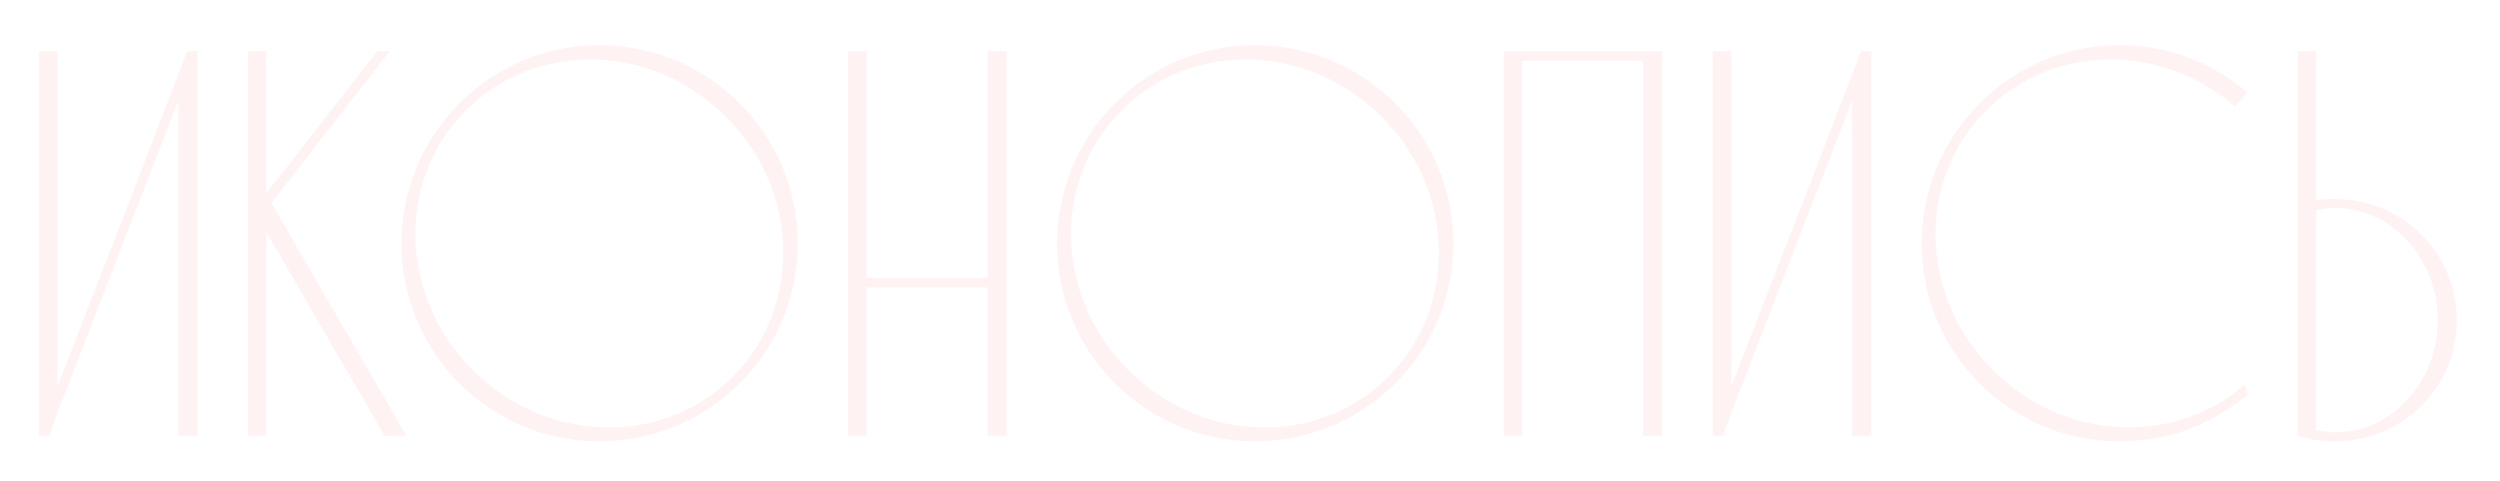 <?xml version="1.0" encoding="UTF-8"?> <svg xmlns="http://www.w3.org/2000/svg" width="270" height="52" viewBox="0 0 270 52" fill="none"> <g filter="url(#filter0_d)"> <path d="M20.22 1.54L19.26 4L13.74 18.34L6.18 37.78V1.54H4.2V43.06H5.28L6.18 40.6L19.26 6.82V43.06H21.3V1.54H20.22ZM29.29 17.92L42.07 1.54H40.75L28.75 16.9V1.54H26.77V43.06H28.75V21.04L41.53 43.06H43.87L29.29 17.92ZM64.724 0.88C52.904 0.88 43.364 10.48 43.364 22.3C43.364 34.12 52.904 43.66 64.724 43.66C76.544 43.66 86.144 34.12 86.144 22.3C86.144 10.48 76.544 0.88 64.724 0.88ZM79.124 36.7C71.564 44.26 59.024 43.96 51.044 35.98C43.064 28 42.764 15.46 50.324 7.9C57.884 0.34 70.484 0.64 78.404 8.62C86.384 16.54 86.684 29.14 79.124 36.7ZM93.578 43.06V27.04H106.658V43.06H108.698V1.54H106.658V26.02H93.578V1.54H91.598V43.06H93.578ZM135.529 0.88C123.709 0.88 114.169 10.48 114.169 22.3C114.169 34.12 123.709 43.66 135.529 43.66C147.349 43.66 156.949 34.12 156.949 22.3C156.949 10.48 147.349 0.88 135.529 0.88ZM149.929 36.7C142.369 44.26 129.829 43.96 121.849 35.98C113.869 28 113.569 15.46 121.129 7.9C128.689 0.34 141.289 0.64 149.209 8.62C157.189 16.54 157.489 29.14 149.929 36.7ZM164.383 43.06V2.56H177.463V43.06H179.503V1.54C173.803 1.54 168.103 1.54 162.403 1.54V43.06H164.383ZM200.993 1.54L200.033 4L194.513 18.34L186.953 37.78V1.54H184.973V43.06H186.053L186.953 40.6L200.033 6.82V43.06H202.073V1.54H200.993ZM238.444 40.18C231.064 43.84 221.644 42.4 215.224 35.98C207.244 28 206.944 15.46 214.504 7.9C221.704 0.7 233.404 0.64 241.384 7.48C241.864 7 242.284 6.46 242.704 5.98C238.984 2.8 234.184 0.88 228.904 0.88C217.084 0.88 207.544 10.48 207.544 22.3C207.544 34.12 217.084 43.66 228.904 43.66C231.964 43.66 234.904 43.06 237.544 41.86C239.404 41.02 241.144 39.94 242.704 38.62L242.404 37.54C241.204 38.62 239.884 39.52 238.444 40.18ZM252.181 17.5C251.521 17.5 250.861 17.5 250.141 17.62V1.54H248.161V43.06C249.421 43.48 250.801 43.66 252.181 43.66C259.441 43.66 265.321 37.84 265.321 30.58C265.321 23.32 259.441 17.5 252.181 17.5ZM252.181 42.7C251.521 42.7 250.801 42.58 250.141 42.46V18.7C250.801 18.58 251.521 18.46 252.181 18.46C258.301 18.46 263.281 23.92 263.281 30.58C263.281 37.24 258.301 42.7 252.181 42.7Z" fill="#FFF2F2"></path> </g> <defs> <filter id="filter0_d" x="0.2" y="0.88" width="269.121" height="50.78" filterUnits="userSpaceOnUse" color-interpolation-filters="sRGB"> <feFlood flood-opacity="0" result="BackgroundImageFix"></feFlood> <feColorMatrix in="SourceAlpha" type="matrix" values="0 0 0 0 0 0 0 0 0 0 0 0 0 0 0 0 0 0 127 0"></feColorMatrix> <feOffset dy="4"></feOffset> <feGaussianBlur stdDeviation="2"></feGaussianBlur> <feColorMatrix type="matrix" values="0 0 0 0 0 0 0 0 0 0 0 0 0 0 0 0 0 0 0.25 0"></feColorMatrix> <feBlend mode="normal" in2="BackgroundImageFix" result="effect1_dropShadow"></feBlend> <feBlend mode="normal" in="SourceGraphic" in2="effect1_dropShadow" result="shape"></feBlend> </filter> </defs> </svg> 